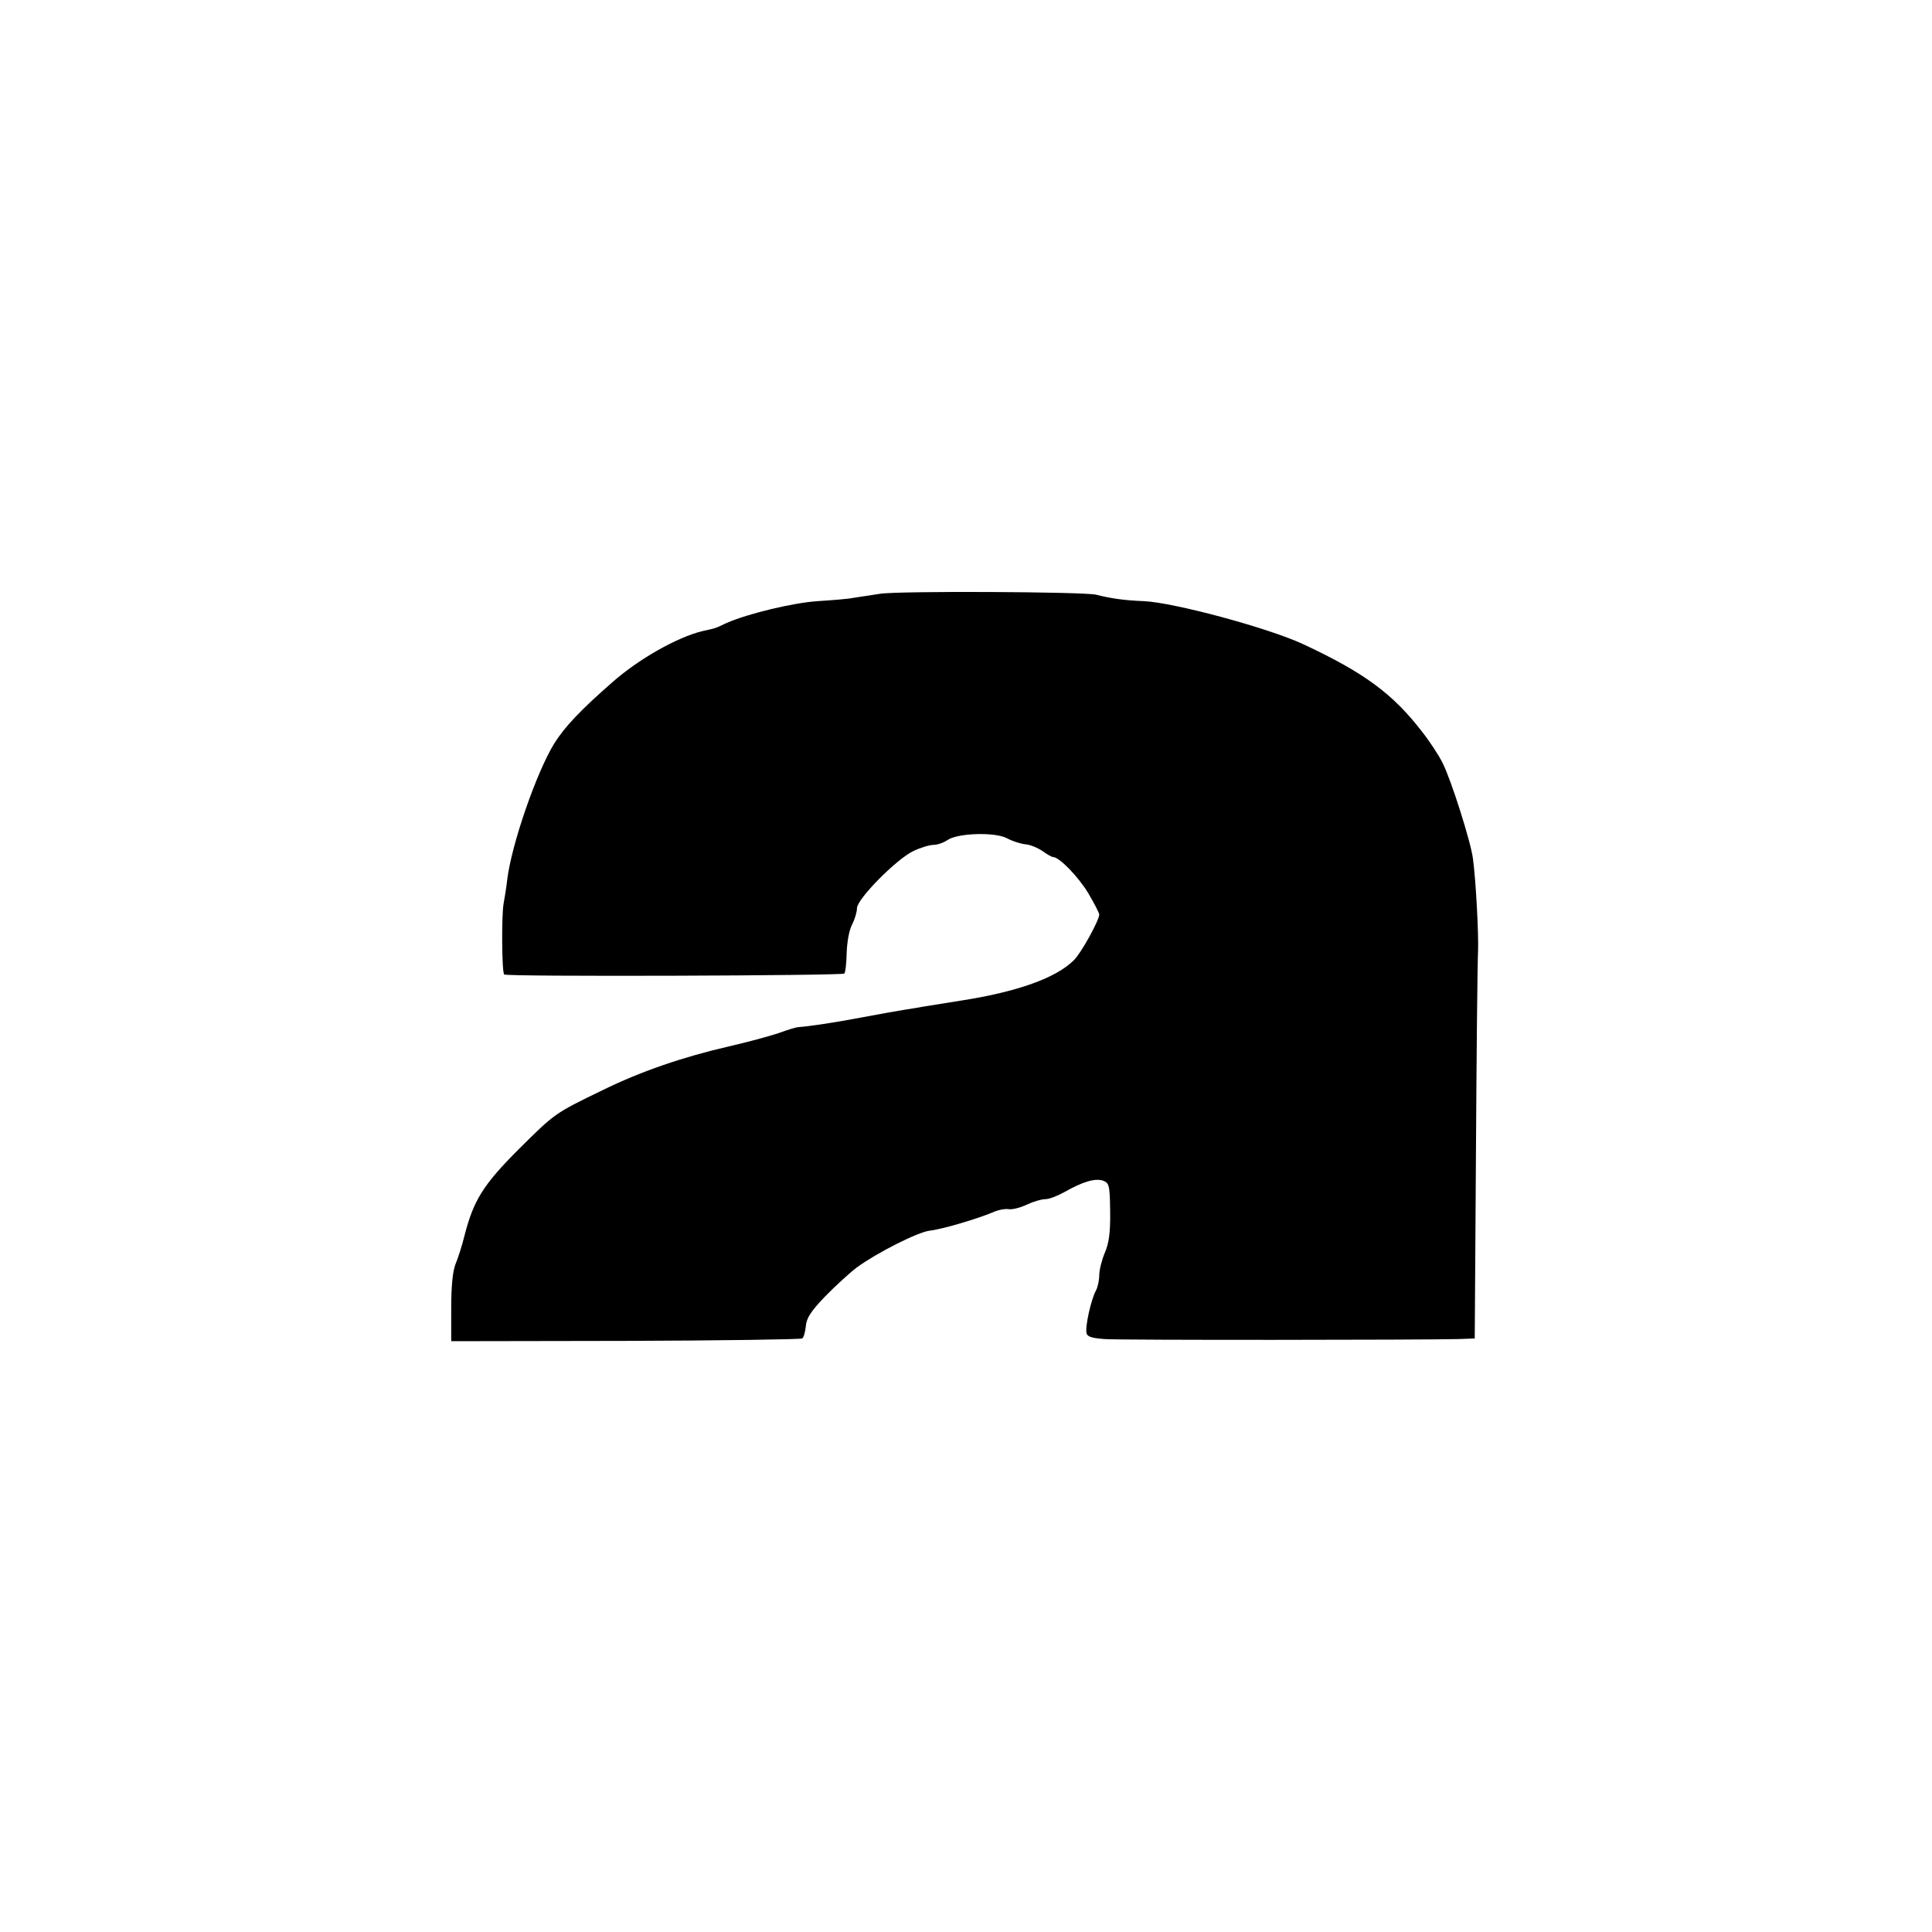 <?xml version="1.0" standalone="no"?>
<!DOCTYPE svg PUBLIC "-//W3C//DTD SVG 20010904//EN"
 "http://www.w3.org/TR/2001/REC-SVG-20010904/DTD/svg10.dtd">
<svg version="1.0" xmlns="http://www.w3.org/2000/svg"
 width="638pt" height="638pt" viewBox="0 0 638 638"
 preserveAspectRatio="xMidYMid meet">
<g transform="translate(0,638) scale(0.1,-0.1)"
fill="#000000" stroke="none">
<path d="M2905 4419 c-27 -4 -66 -10 -85 -13 -19 -4 -72 -8 -118 -11 -81 -5
-231 -41 -302 -72 -40 -19 -35 -17 -80 -27 -83 -20 -211 -92 -299 -170 -104
-91 -155 -145 -190 -200 -59 -95 -142 -335 -156 -451 -3 -27 -9 -63 -12 -79
-7 -38 -6 -227 2 -234 7 -8 1116 -4 1123 3 4 3 7 34 8 68 1 35 8 76 18 94 9
18 16 42 16 54 0 30 131 163 187 189 23 11 53 20 66 20 12 0 33 7 46 16 33 23
156 27 196 6 16 -9 44 -18 60 -20 17 -1 42 -12 57 -22 15 -11 31 -20 35 -20
21 0 84 -65 117 -120 20 -34 36 -65 36 -70 0 -19 -60 -128 -84 -151 -58 -58
-185 -104 -371 -133 -55 -9 -111 -18 -125 -20 -14 -3 -41 -7 -60 -10 -19 -3
-82 -14 -140 -25 -89 -17 -174 -30 -215 -33 -5 0 -35 -9 -65 -20 -30 -10 -104
-30 -165 -44 -148 -34 -289 -82 -415 -144 -159 -77 -157 -76 -276 -194 -118
-118 -150 -169 -180 -286 -8 -33 -22 -76 -30 -95 -9 -23 -14 -72 -14 -144 l0
-110 575 1 c317 1 579 5 584 8 5 3 10 21 12 40 2 27 16 49 63 98 34 35 81 78
106 97 66 48 200 116 240 121 40 4 160 40 207 60 17 8 41 13 54 11 12 -2 39 5
60 15 21 10 48 18 61 18 13 0 41 11 64 24 60 34 101 46 127 37 20 -8 22 -15
23 -102 1 -70 -4 -105 -18 -137 -10 -24 -18 -57 -18 -73 0 -17 -5 -40 -11 -51
-16 -29 -36 -119 -31 -140 2 -12 17 -17 60 -20 53 -4 1052 -3 1169 0 l53 2 4
613 c2 336 5 637 7 667 2 56 -7 231 -17 305 -7 55 -72 260 -100 315 -12 25
-43 72 -69 105 -96 124 -189 193 -390 287 -115 54 -430 139 -530 143 -60 2
-108 9 -155 21 -37 10 -657 13 -715 3z"/>
</g>
</svg>
